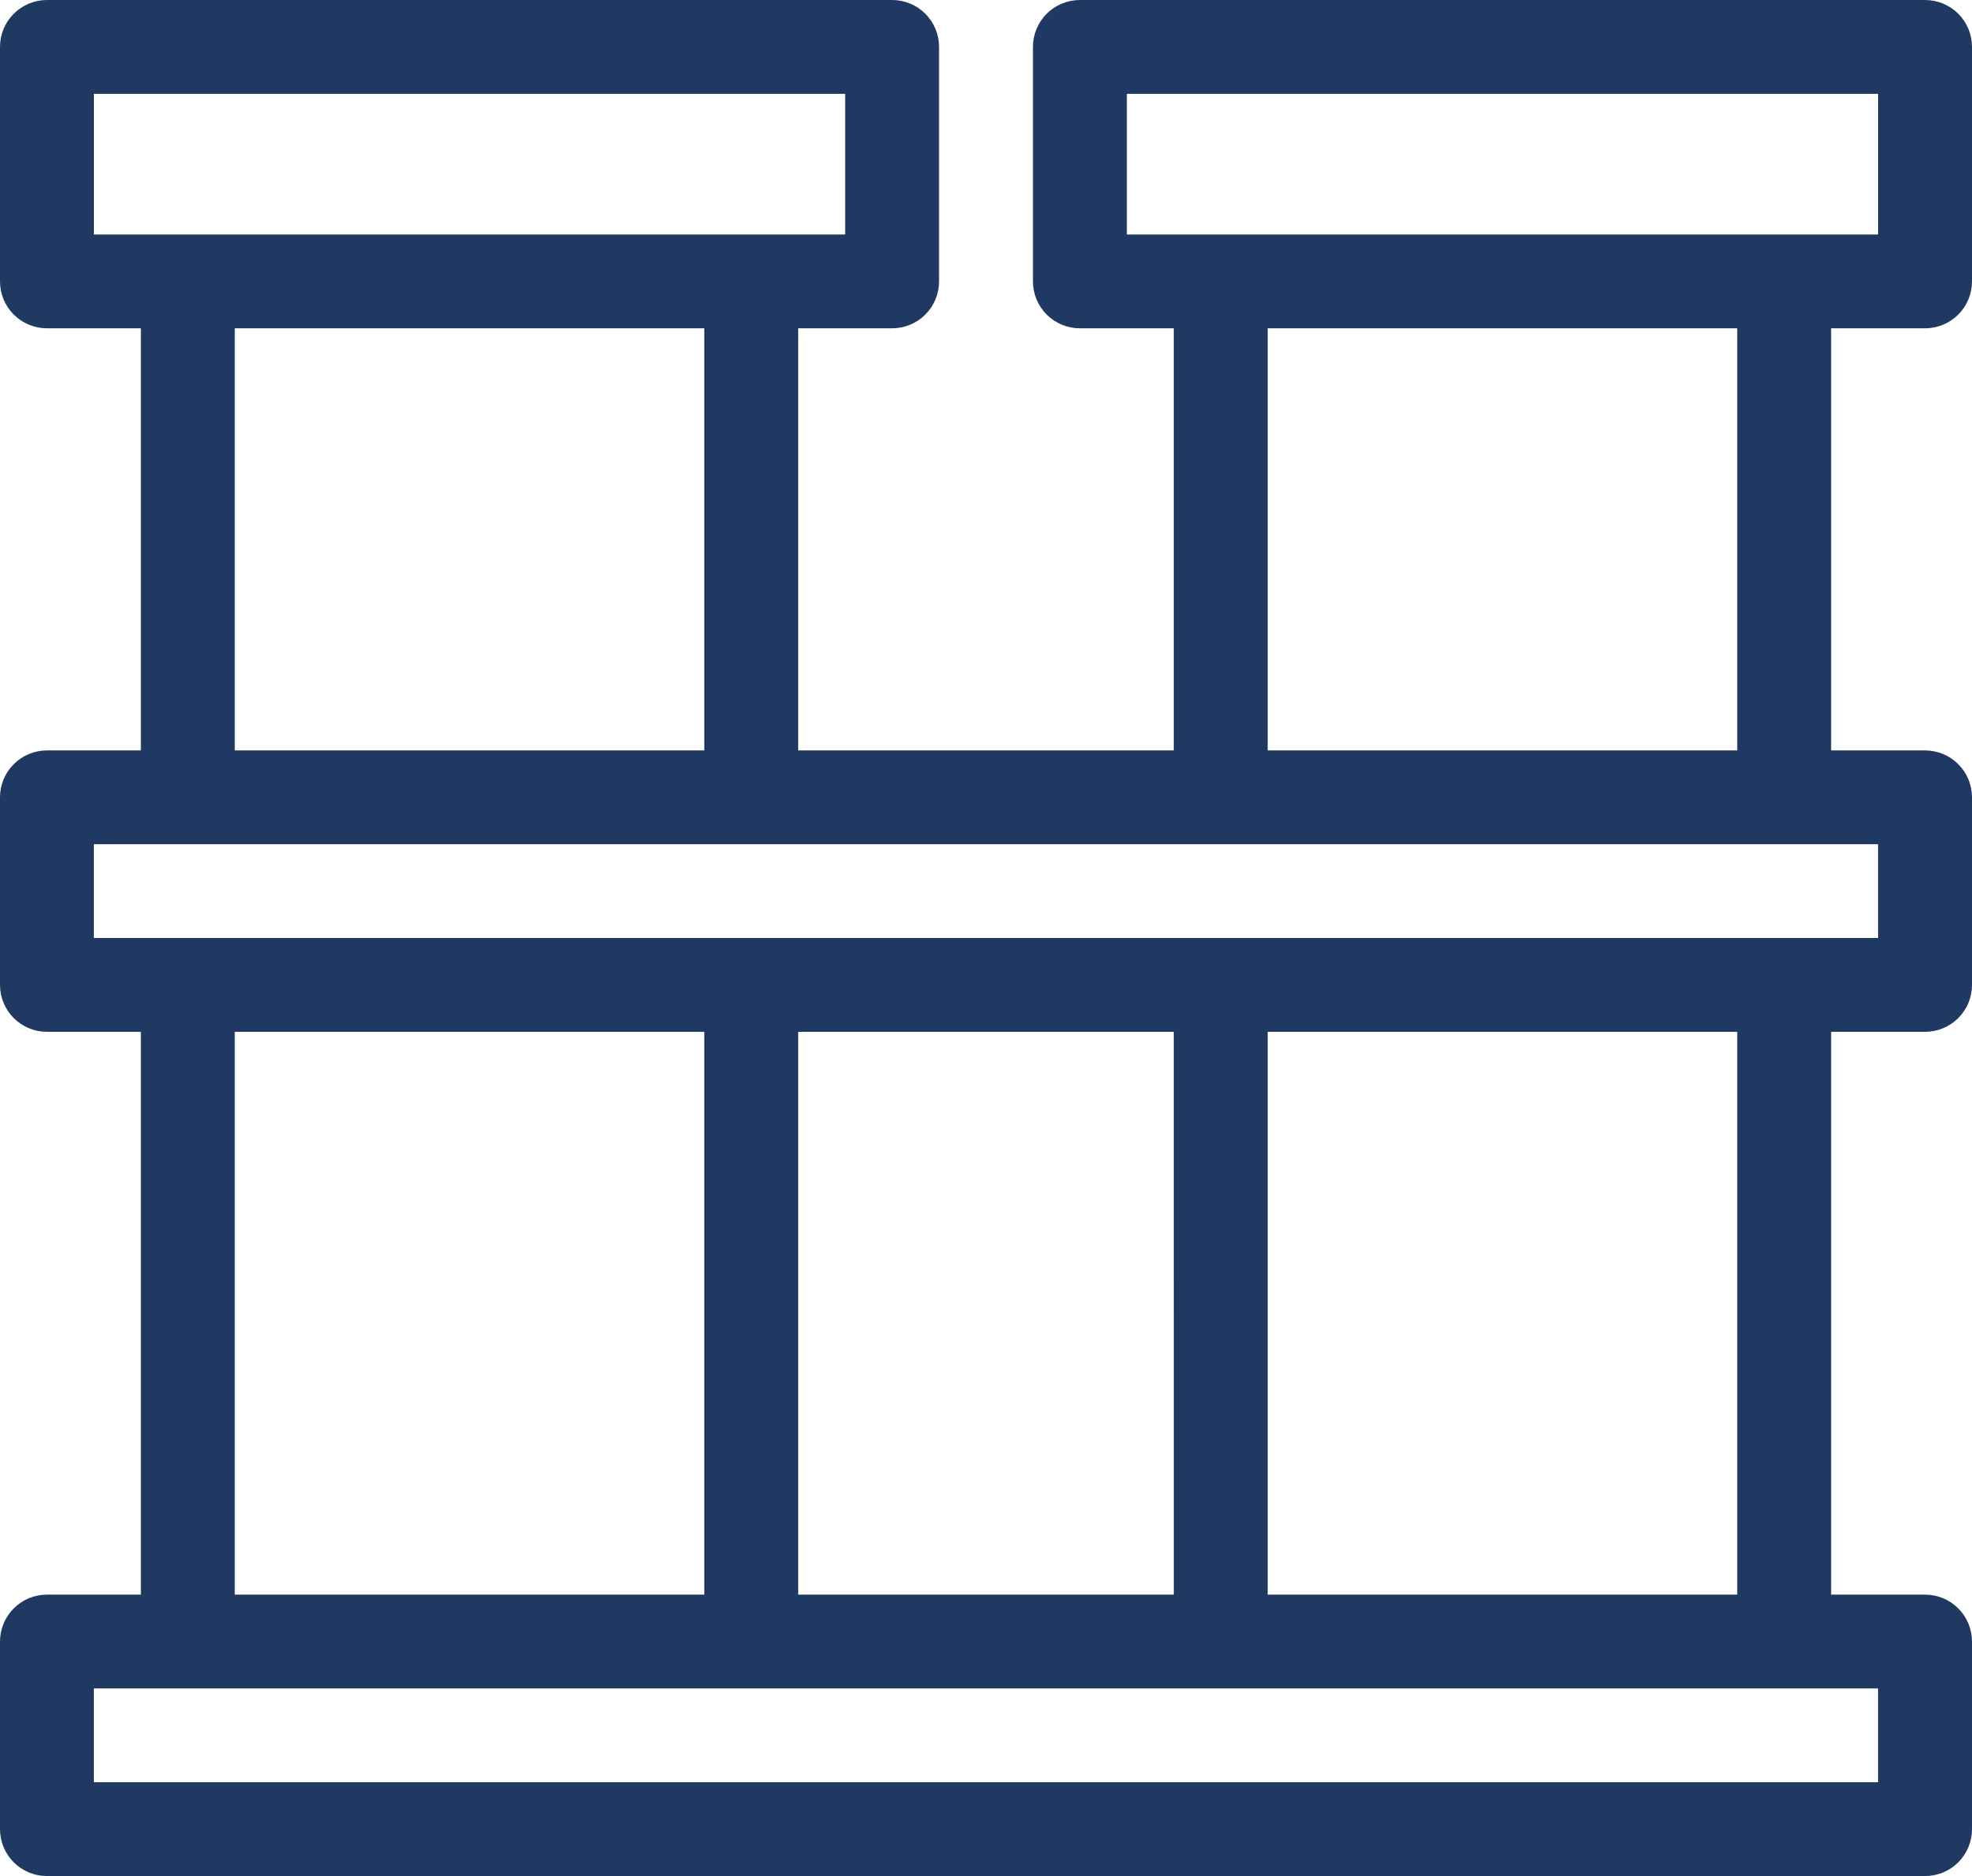 <svg width="41" height="39" viewBox="0 0 41 39" fill="none" xmlns="http://www.w3.org/2000/svg">
<path d="M40.024 6.825C40.283 6.825 40.531 6.722 40.714 6.54C40.897 6.357 41 6.109 41 5.85V0.975C41 0.716 40.897 0.468 40.714 0.285C40.531 0.103 40.283 -0 40.024 7.75173e-07H22.452C22.193 -0 21.945 0.103 21.762 0.285C21.579 0.468 21.476 0.716 21.476 0.975V5.85C21.476 6.109 21.579 6.357 21.762 6.54C21.945 6.722 22.193 6.825 22.452 6.825H24.404V15.6H16.595V6.825H18.548C18.807 6.825 19.055 6.722 19.238 6.54C19.421 6.357 19.524 6.109 19.524 5.85V0.975C19.524 0.716 19.421 0.468 19.238 0.285C19.055 0.103 18.807 -0 18.548 7.75173e-07H0.976C0.717 -0 0.469 0.103 0.286 0.285C0.103 0.468 0 0.716 0 0.975V5.85C0 6.109 0.103 6.357 0.286 6.54C0.469 6.722 0.717 6.825 0.976 6.825H2.929V15.6H0.976C0.717 15.6 0.469 15.702 0.286 15.886C0.103 16.068 0 16.316 0 16.575V20.475C0 20.734 0.103 20.982 0.286 21.165C0.469 21.347 0.717 21.45 0.976 21.45H2.929V33.15H0.976C0.717 33.15 0.469 33.252 0.286 33.436C0.103 33.618 0 33.867 0 34.125V38.025C0 38.284 0.103 38.532 0.286 38.715C0.469 38.898 0.717 39 0.976 39H40.023C40.283 39 40.531 38.898 40.714 38.715C40.897 38.532 41 38.284 41 38.025V34.125C41 33.867 40.897 33.618 40.714 33.436C40.531 33.252 40.283 33.15 40.023 33.15H38.071V21.45H40.023C40.283 21.45 40.531 21.347 40.714 21.165C40.897 20.982 41 20.734 41 20.475V16.575C41 16.316 40.897 16.068 40.714 15.886C40.531 15.702 40.283 15.6 40.023 15.6H38.071V6.825H40.024ZM23.429 1.95H39.048V4.875H23.429V1.95ZM1.952 1.95H17.572V4.875H1.952V1.95ZM4.881 6.825H14.643V15.6H4.881V6.825ZM4.881 21.45H14.643V33.15H4.881V21.45ZM24.404 21.45L24.405 33.15H16.595V21.45H24.404ZM39.047 37.05H1.951V35.1H39.047V37.05ZM36.119 33.15H26.357V21.45H36.119V33.15ZM39.047 19.5H1.951V17.55H39.047V19.5ZM36.119 15.6H26.357V6.825H36.119V15.6Z" fill="#203962"/>
</svg>
